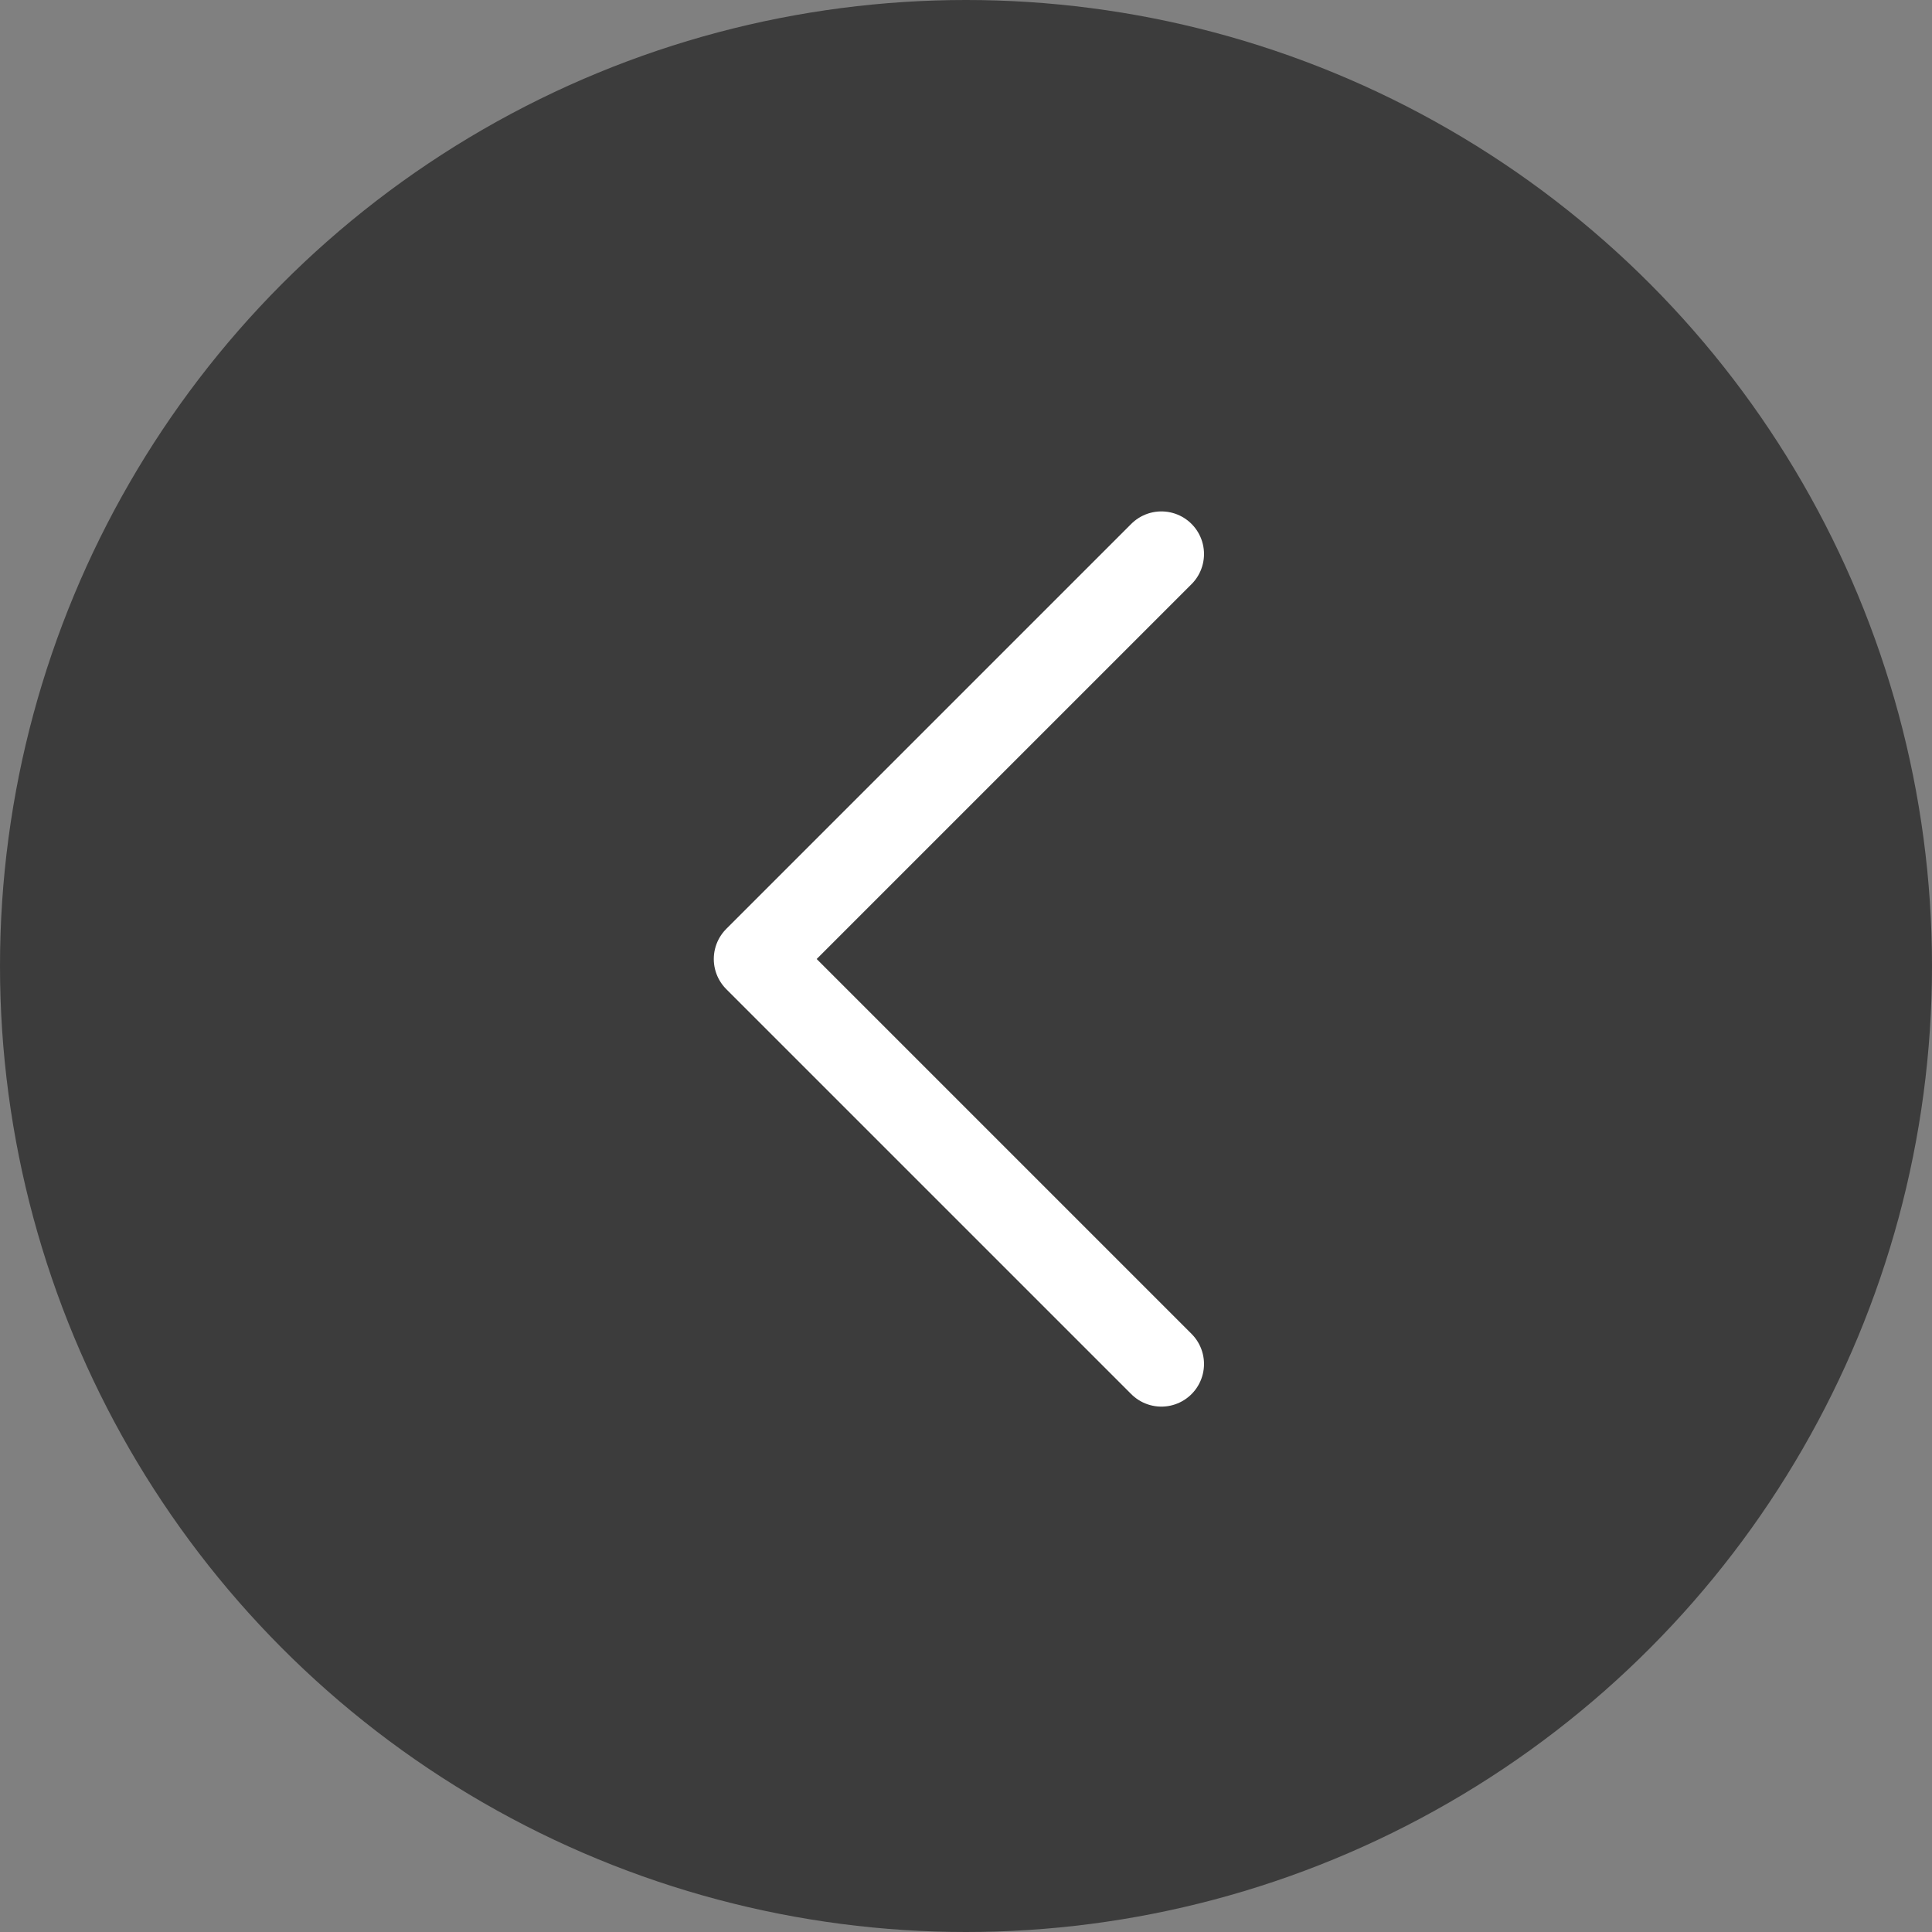 <svg xmlns="http://www.w3.org/2000/svg" width="50" height="50" viewBox="0 0 68 68">
    <rect x="0" y="0" width="68" height="68" fill="#808080" stroke="none"/>
    <g transform="translate(-129 -452)">
        <circle cx="34" cy="34" r="34" opacity="0.53" transform="translate(129 452)"/>
        <path fill="none" stroke="#fff" stroke-linecap="round" stroke-linejoin="round" stroke-width="3px" d="M21.754 36.008L7.5 21.754 21.754 7.5" transform="translate(148.123 464)"/>
    </g>
</svg>
